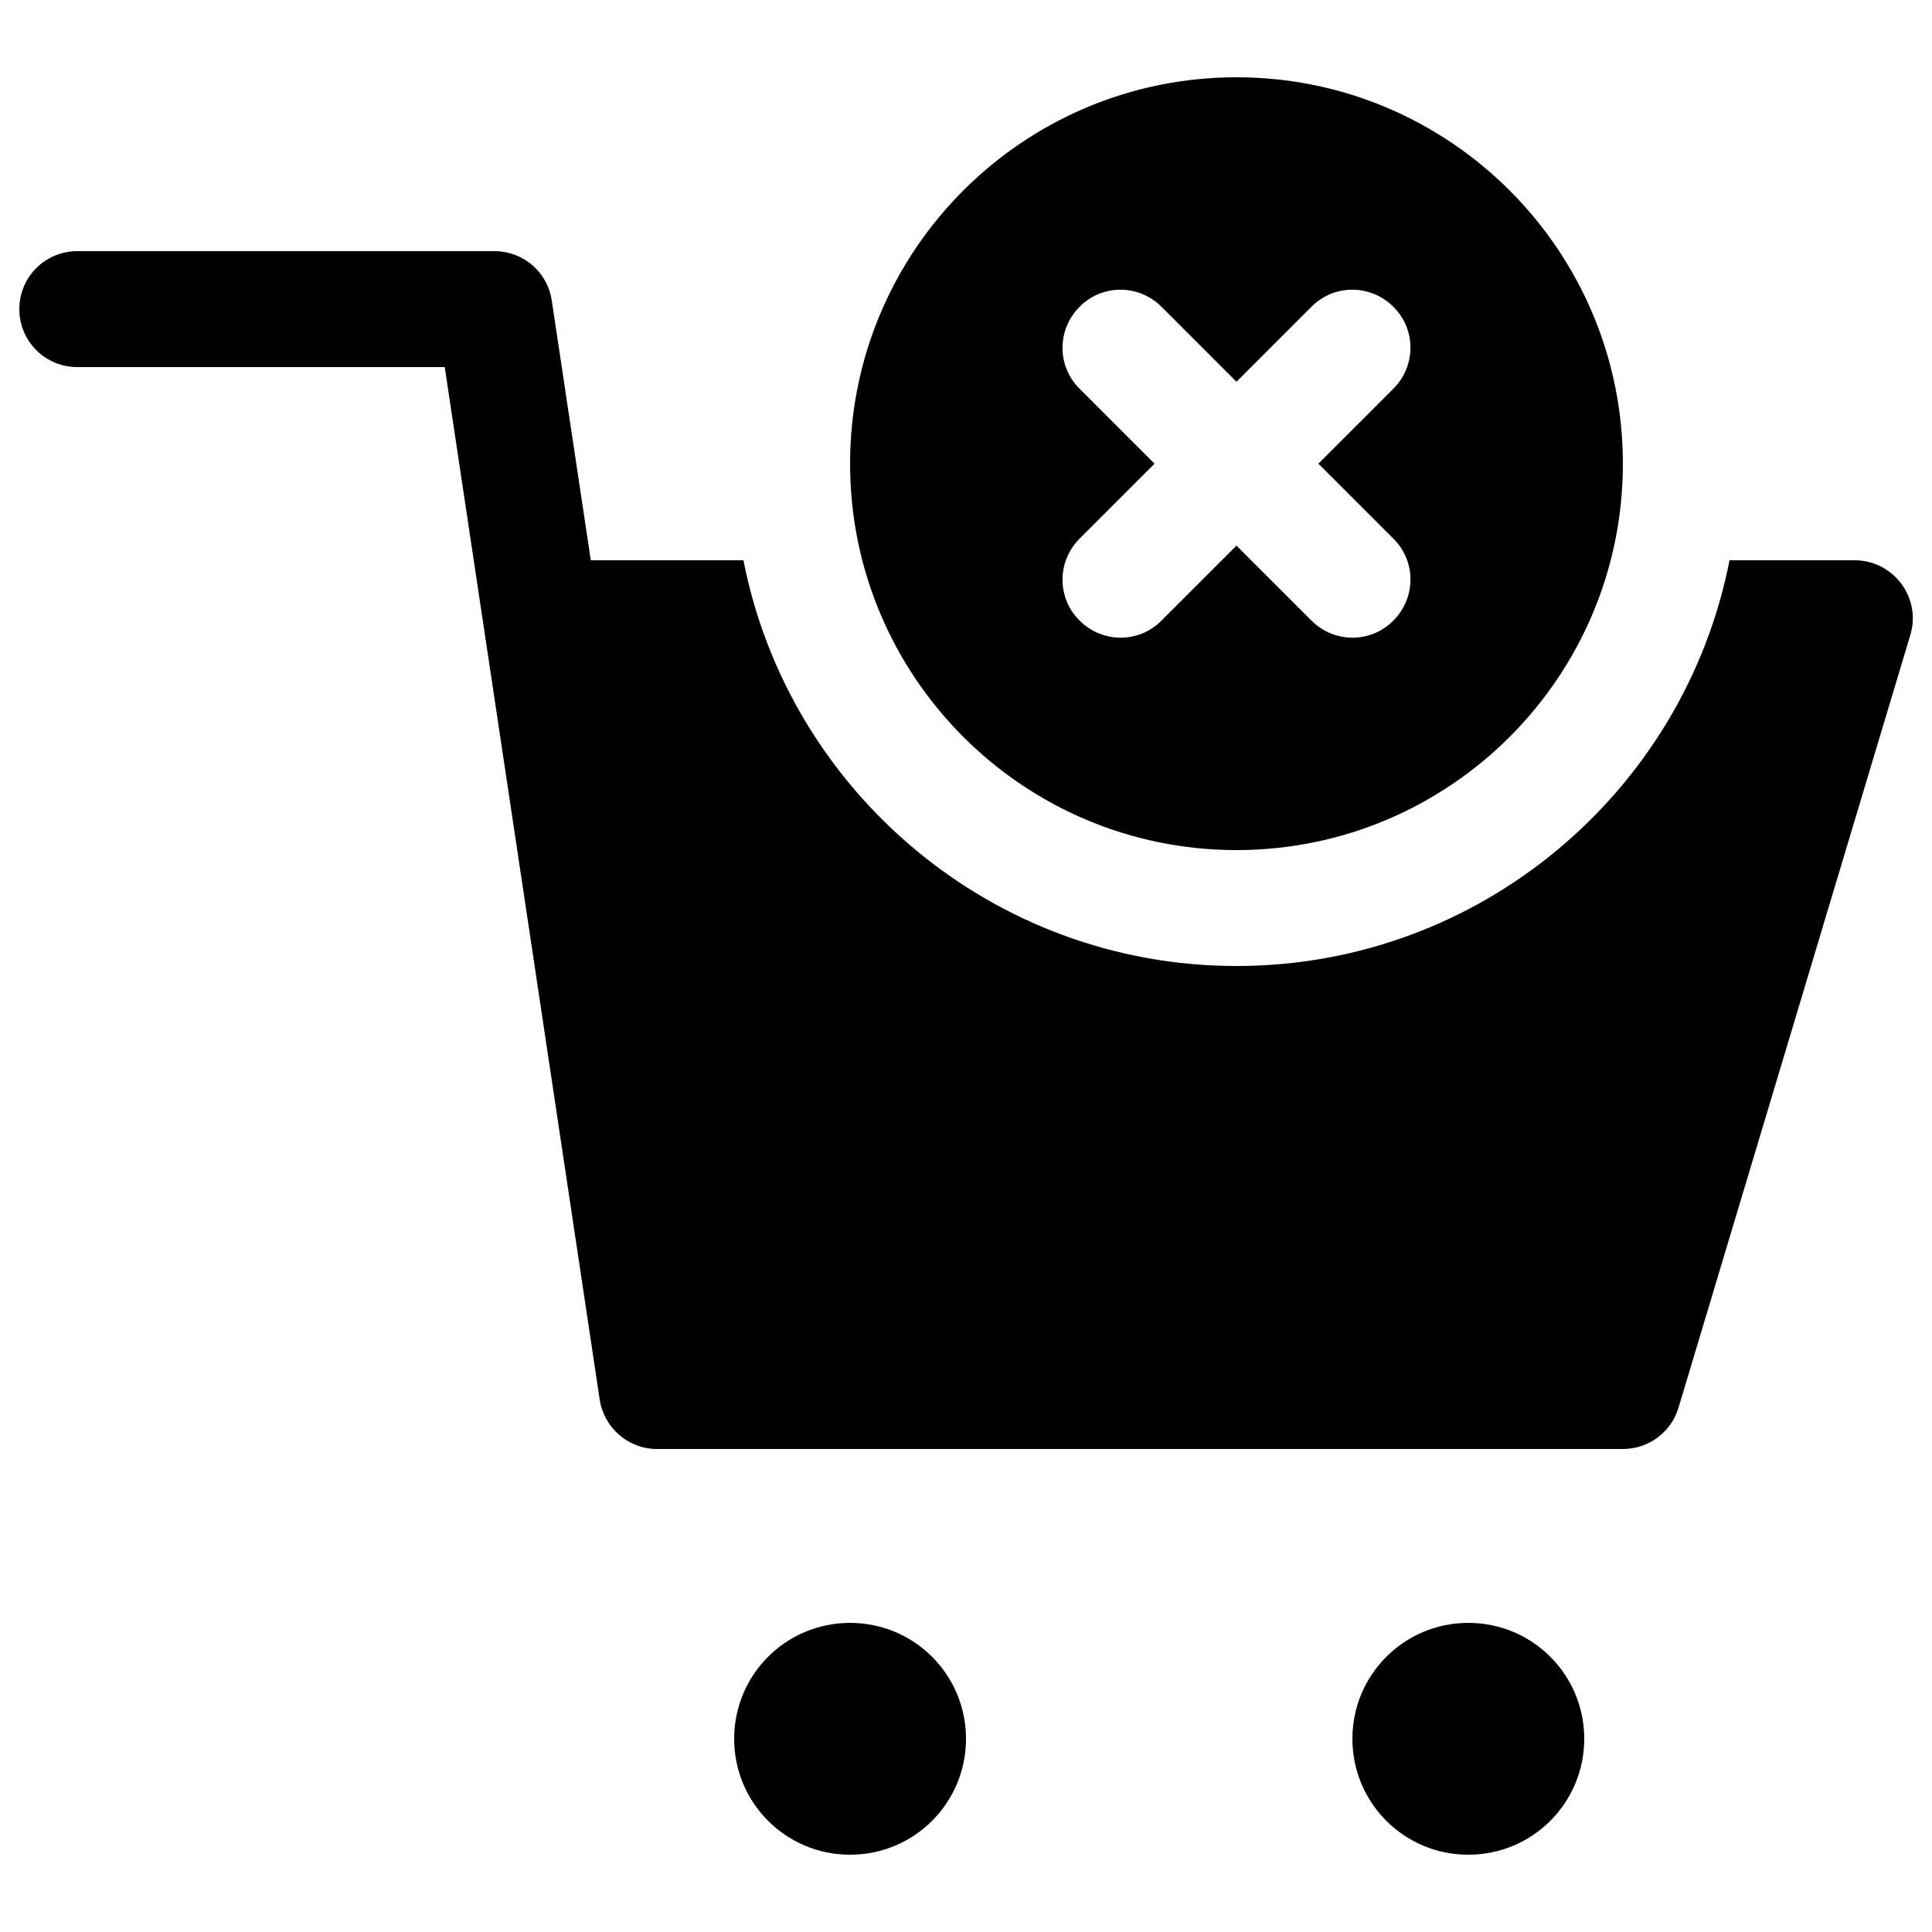 <svg id="Solid" enable-background="new 0 0 50 50" viewBox="0 0 50 50" xmlns="http://www.w3.org/2000/svg"><path d="m41 45c0 1.66-1.34 3-3 3s-3-1.34-3-3 1.34-3 3-3 3 1.34 3 3zm-19-3c-1.66 0-3 1.34-3 3s1.34 3 3 3 3-1.34 3-3-1.34-3-3-3zm26-27.5h-3.24c-1.17 5.98-6.45 10.5-12.76 10.5s-11.59-4.52-12.76-10.5h-3.95l-1.01-6.72c-.11-.74-.74-1.28-1.48-1.28h-10.8c-.83 0-1.5.67-1.5 1.5s.67 1.5 1.5 1.5h9.51l4.01 26.72c.11.73.74 1.28 1.48 1.28h25c.66 0 1.25-.43 1.44-1.07l6-20c.29-.96-.44-1.93-1.44-1.93zm-26-2.5c0-5.52 4.48-10 10-10s10 4.48 10 10-4.48 10-10 10-10-4.48-10-10zm7.88 0-1.94 1.94c-.59.59-.59 1.54 0 2.12.59.59 1.54.59 2.12 0l1.94-1.94 1.94 1.94c.59.59 1.54.59 2.12 0 .59-.59.59-1.54 0-2.12l-1.94-1.94 1.94-1.94c.59-.59.59-1.54 0-2.12-.59-.59-1.54-.59-2.12 0l-1.94 1.94-1.94-1.94c-.59-.59-1.54-.59-2.12 0-.59.59-.59 1.54 0 2.12z"/></svg>